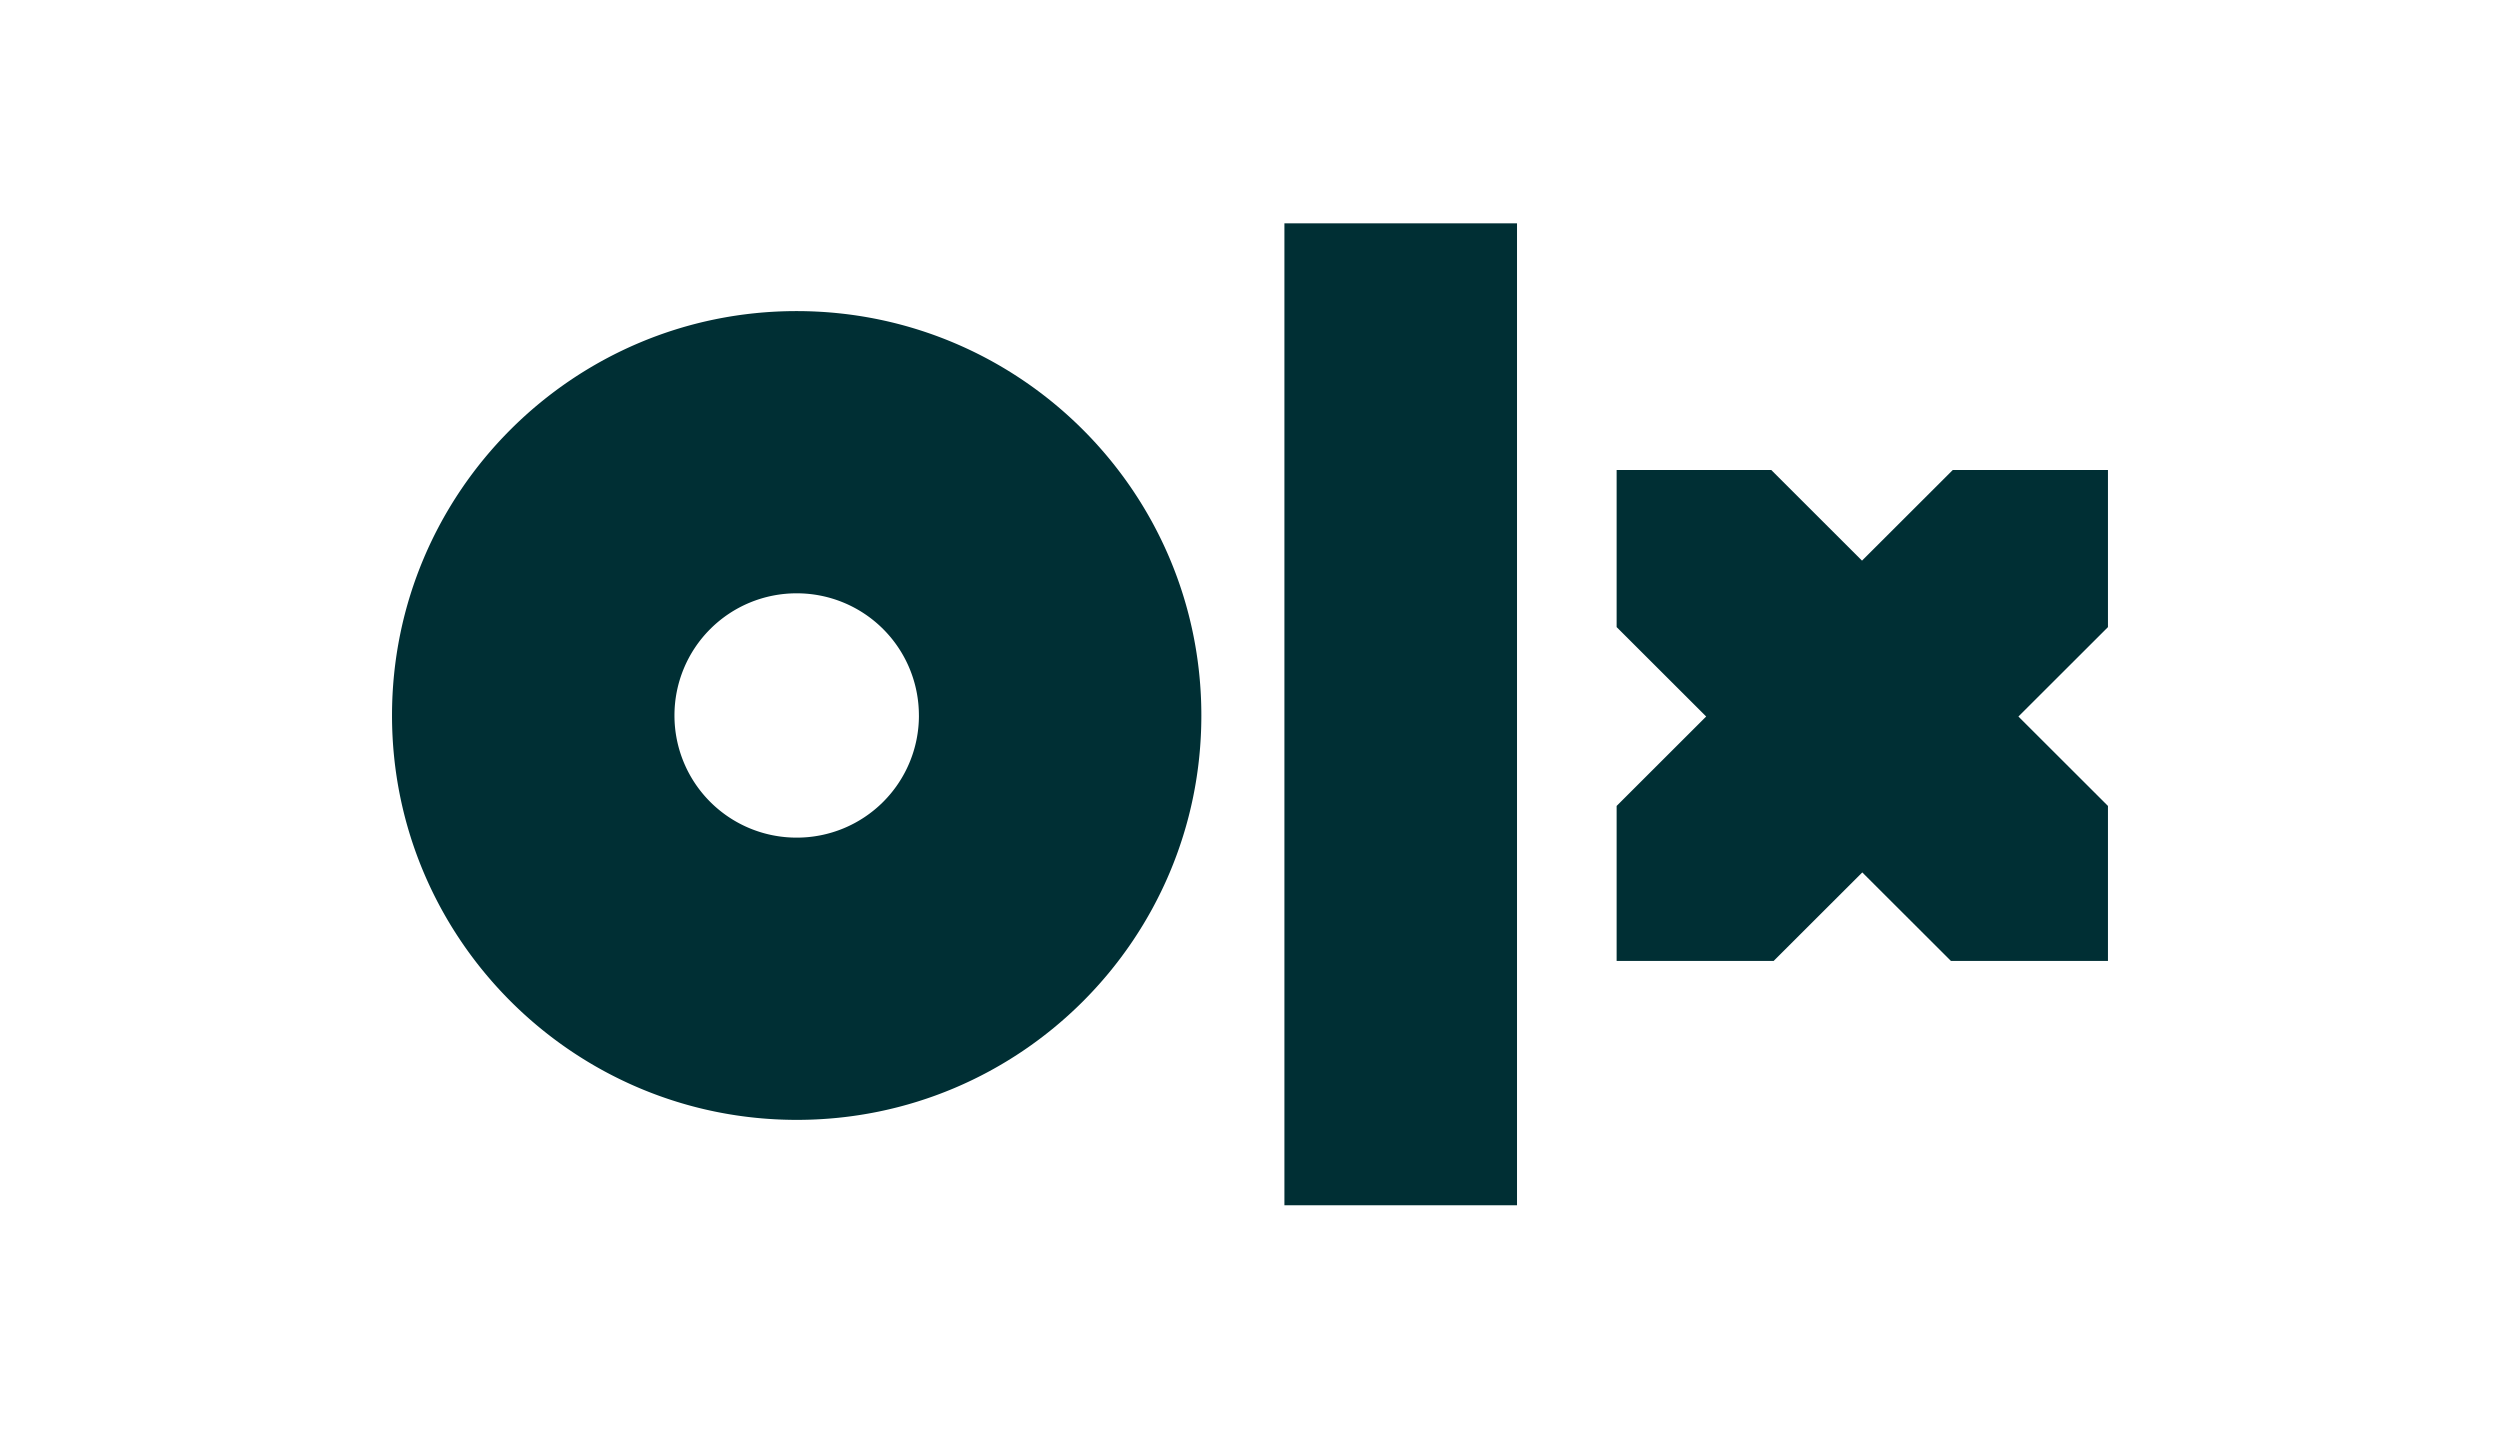 <?xml version="1.0" encoding="UTF-8" standalone="no"?>
<svg
   xmlns:dc="http://purl.org/dc/elements/1.1/"
   xmlns:cc="http://creativecommons.org/ns#"
   xmlns:rdf="http://www.w3.org/1999/02/22-rdf-syntax-ns#"
   xmlns:svg="http://www.w3.org/2000/svg"
   xmlns="http://www.w3.org/2000/svg"
   id="svg827"
   version="1.1"
   viewBox="0 0 98 56"
   height="56"
   width="98">
  <defs
     id="defs831" />
  <path
     style="fill:#002f34;fill-rule:evenodd;stroke-width:0.687"
     id="path825"
     d="M 59.467,47.246 H 50.349 V 8.754 h 9.118 z M 47.093,28.047 c 0,8.762 -7.104,15.852 -15.857,15.852 -8.753,0 -15.869,-7.102 -15.869,-15.852 0,-8.75 7.104,-15.852 15.857,-15.852 8.753,0 15.869,7.09 15.869,15.852 z m -11.072,0 a 4.785,4.785 0 0 0 -4.791,-4.789 4.785,4.785 0 0 0 -4.791,4.789 4.785,4.785 0 0 0 4.791,4.788 4.785,4.785 0 0 0 4.792,-4.788 z m 46.588,-9.623 h -6.06 l -3.558,3.553 -3.558,-3.554 h -6.061 v 6.159 l 3.51,3.505 -3.51,3.506 v 6.076 h 6.155 l 3.475,-3.47 3.475,3.47 h 6.155 v -6.076 l -3.51,-3.505 3.51,-3.505 v -6.159 h -0.024 z" />
</svg>
